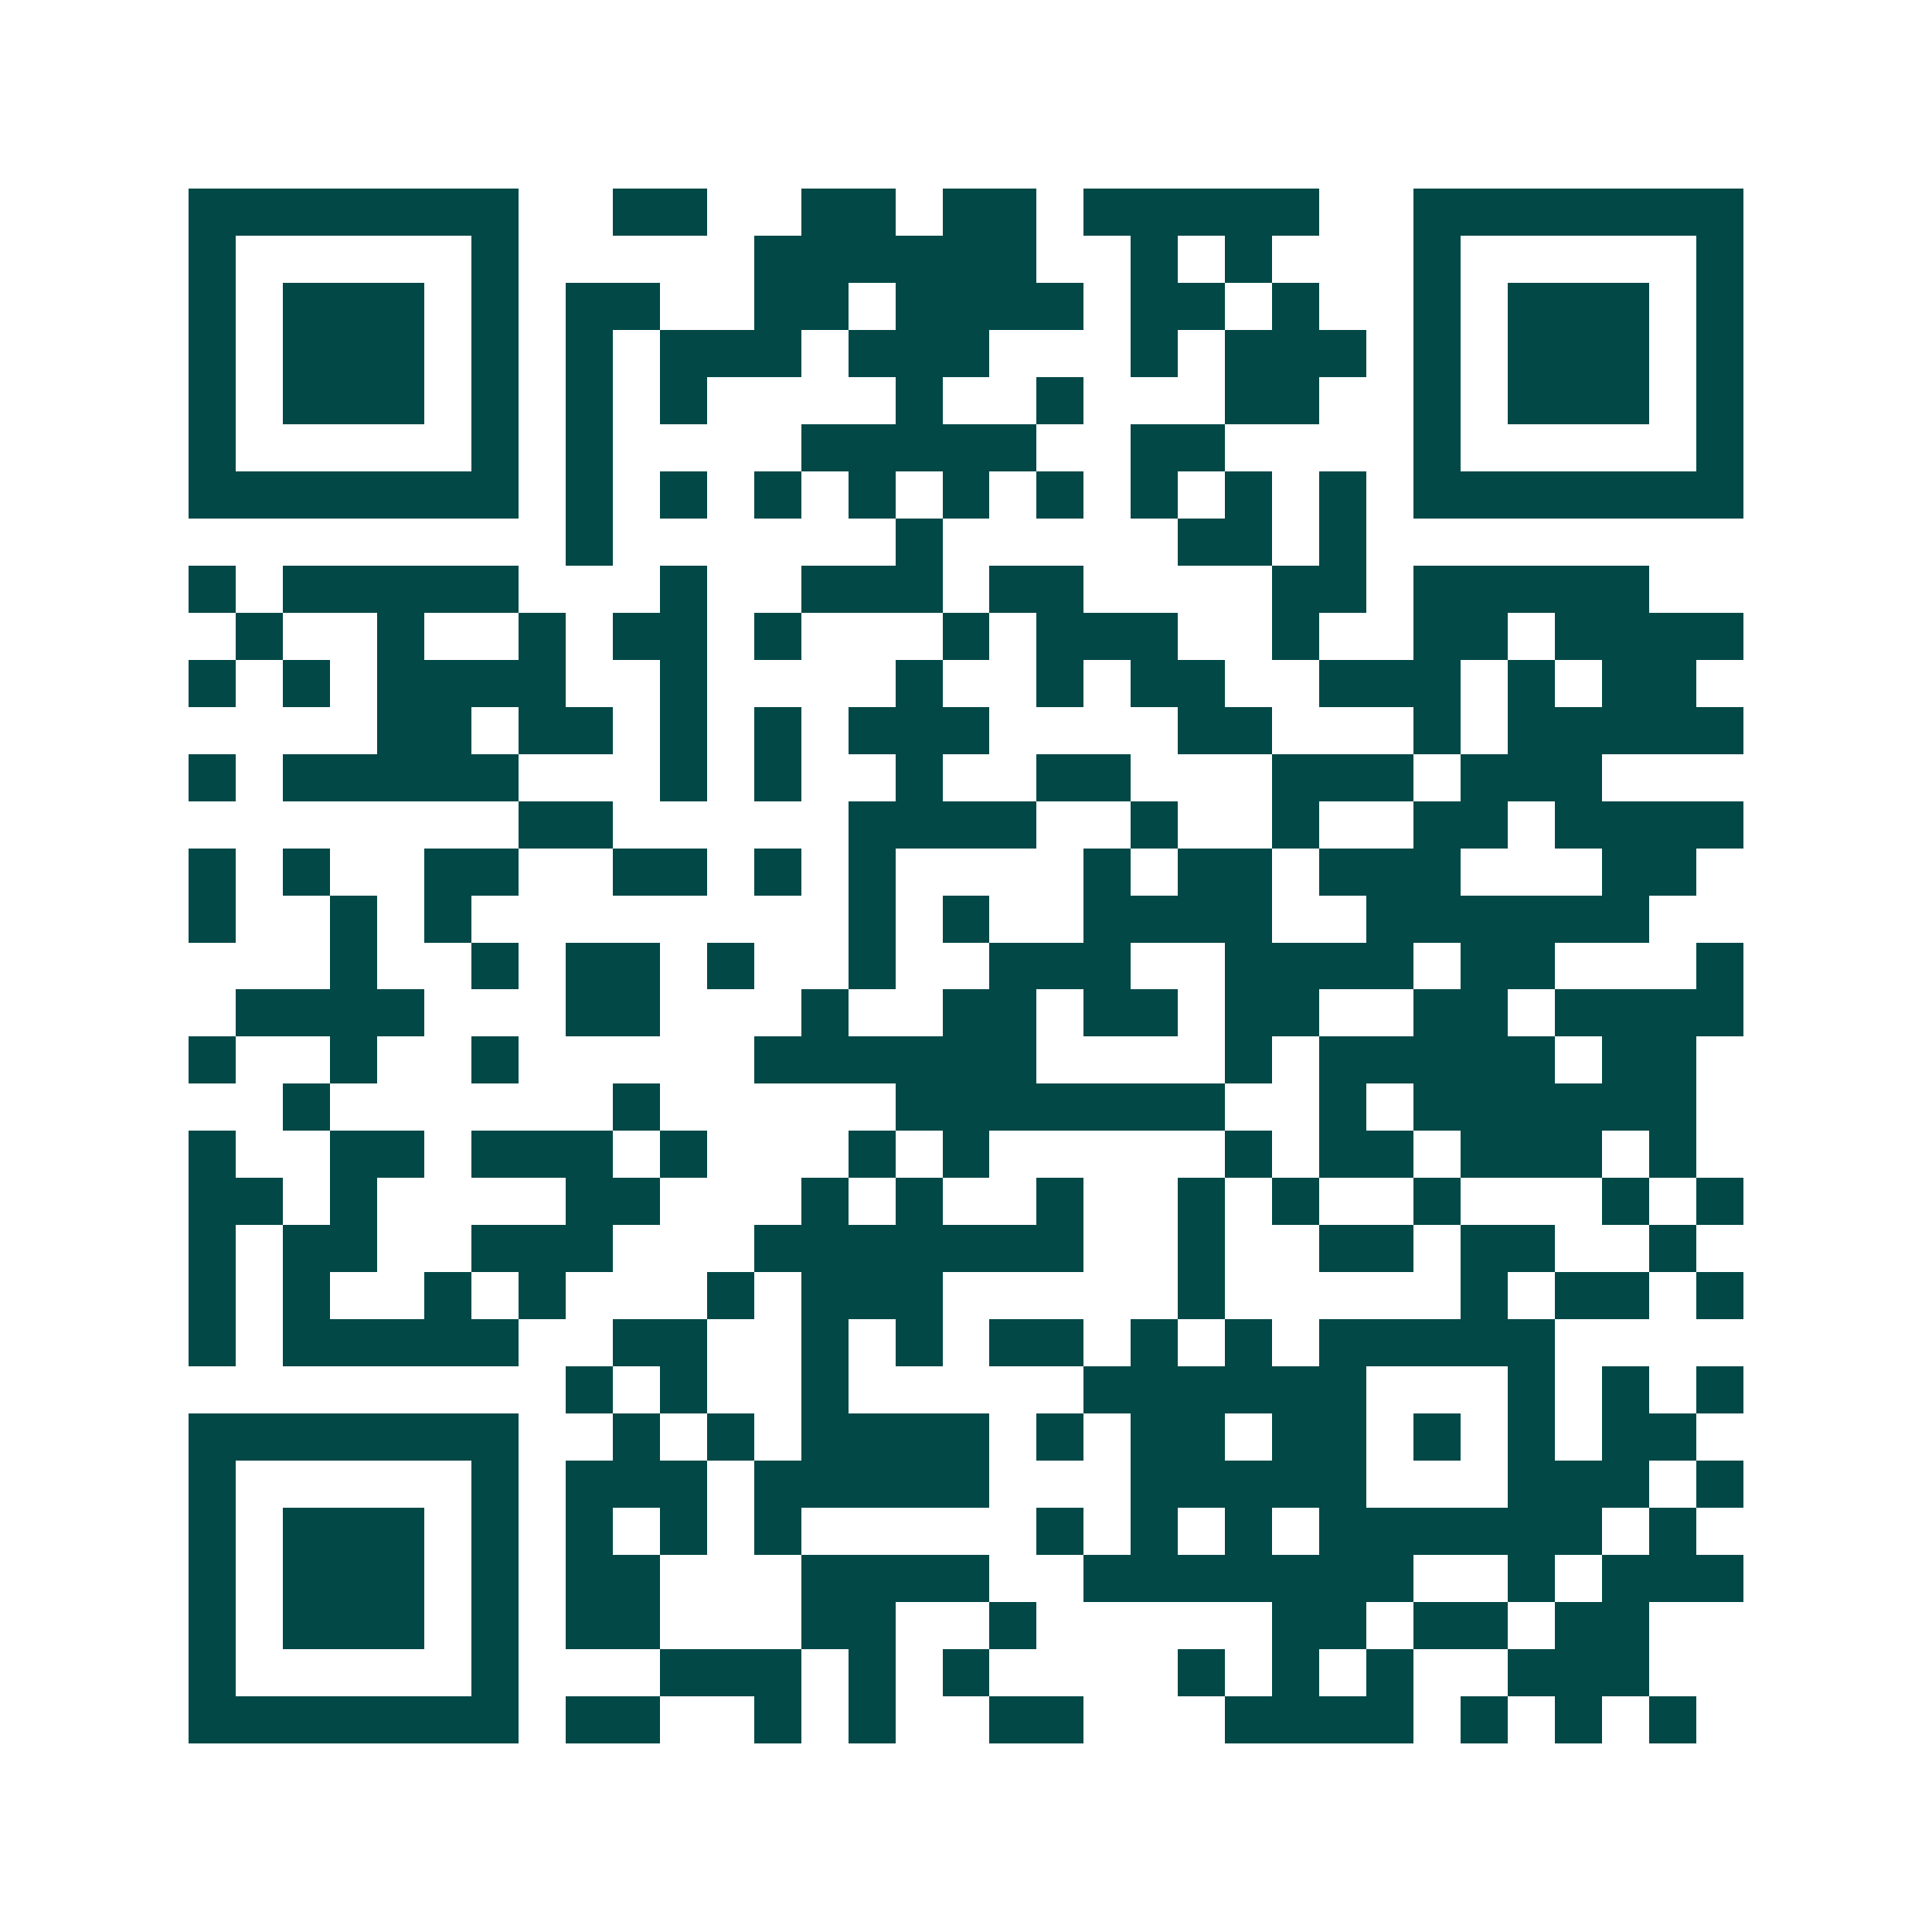 <svg xmlns="http://www.w3.org/2000/svg" width="200" height="200" viewBox="0 0 41 41" shape-rendering="crispEdges"><path fill="#ffffff" d="M0 0h41v41H0z"/><path stroke="#014847" d="M4 4.5h7m2 0h2m2 0h2m1 0h2m1 0h5m2 0h7M4 5.5h1m5 0h1m5 0h6m2 0h1m1 0h1m3 0h1m5 0h1M4 6.5h1m1 0h3m1 0h1m1 0h2m2 0h2m1 0h4m1 0h2m1 0h1m2 0h1m1 0h3m1 0h1M4 7.5h1m1 0h3m1 0h1m1 0h1m1 0h3m1 0h3m3 0h1m1 0h3m1 0h1m1 0h3m1 0h1M4 8.5h1m1 0h3m1 0h1m1 0h1m1 0h1m4 0h1m2 0h1m3 0h2m2 0h1m1 0h3m1 0h1M4 9.5h1m5 0h1m1 0h1m4 0h5m2 0h2m4 0h1m5 0h1M4 10.5h7m1 0h1m1 0h1m1 0h1m1 0h1m1 0h1m1 0h1m1 0h1m1 0h1m1 0h1m1 0h7M12 11.5h1m6 0h1m5 0h2m1 0h1M4 12.5h1m1 0h5m3 0h1m2 0h3m1 0h2m4 0h2m1 0h5M5 13.5h1m2 0h1m2 0h1m1 0h2m1 0h1m3 0h1m1 0h3m2 0h1m2 0h2m1 0h4M4 14.5h1m1 0h1m1 0h4m2 0h1m4 0h1m2 0h1m1 0h2m2 0h3m1 0h1m1 0h2M8 15.5h2m1 0h2m1 0h1m1 0h1m1 0h3m4 0h2m3 0h1m1 0h5M4 16.5h1m1 0h5m3 0h1m1 0h1m2 0h1m2 0h2m3 0h3m1 0h3M11 17.5h2m5 0h4m2 0h1m2 0h1m2 0h2m1 0h4M4 18.5h1m1 0h1m2 0h2m2 0h2m1 0h1m1 0h1m4 0h1m1 0h2m1 0h3m3 0h2M4 19.5h1m2 0h1m1 0h1m8 0h1m1 0h1m2 0h4m2 0h6M7 20.5h1m2 0h1m1 0h2m1 0h1m2 0h1m2 0h3m2 0h4m1 0h2m3 0h1M5 21.5h4m3 0h2m3 0h1m2 0h2m1 0h2m1 0h2m2 0h2m1 0h4M4 22.5h1m2 0h1m2 0h1m5 0h6m4 0h1m1 0h5m1 0h2M6 23.5h1m6 0h1m5 0h7m2 0h1m1 0h6M4 24.5h1m2 0h2m1 0h3m1 0h1m3 0h1m1 0h1m5 0h1m1 0h2m1 0h3m1 0h1M4 25.5h2m1 0h1m4 0h2m3 0h1m1 0h1m2 0h1m2 0h1m1 0h1m2 0h1m3 0h1m1 0h1M4 26.5h1m1 0h2m2 0h3m3 0h7m2 0h1m2 0h2m1 0h2m2 0h1M4 27.5h1m1 0h1m2 0h1m1 0h1m3 0h1m1 0h3m5 0h1m5 0h1m1 0h2m1 0h1M4 28.5h1m1 0h5m2 0h2m2 0h1m1 0h1m1 0h2m1 0h1m1 0h1m1 0h5M12 29.5h1m1 0h1m2 0h1m5 0h6m3 0h1m1 0h1m1 0h1M4 30.5h7m2 0h1m1 0h1m1 0h4m1 0h1m1 0h2m1 0h2m1 0h1m1 0h1m1 0h2M4 31.5h1m5 0h1m1 0h3m1 0h5m3 0h5m3 0h3m1 0h1M4 32.5h1m1 0h3m1 0h1m1 0h1m1 0h1m1 0h1m5 0h1m1 0h1m1 0h1m1 0h6m1 0h1M4 33.5h1m1 0h3m1 0h1m1 0h2m3 0h4m2 0h7m2 0h1m1 0h3M4 34.5h1m1 0h3m1 0h1m1 0h2m3 0h2m2 0h1m5 0h2m1 0h2m1 0h2M4 35.5h1m5 0h1m3 0h3m1 0h1m1 0h1m4 0h1m1 0h1m1 0h1m2 0h3M4 36.5h7m1 0h2m2 0h1m1 0h1m2 0h2m3 0h4m1 0h1m1 0h1m1 0h1"/></svg>
